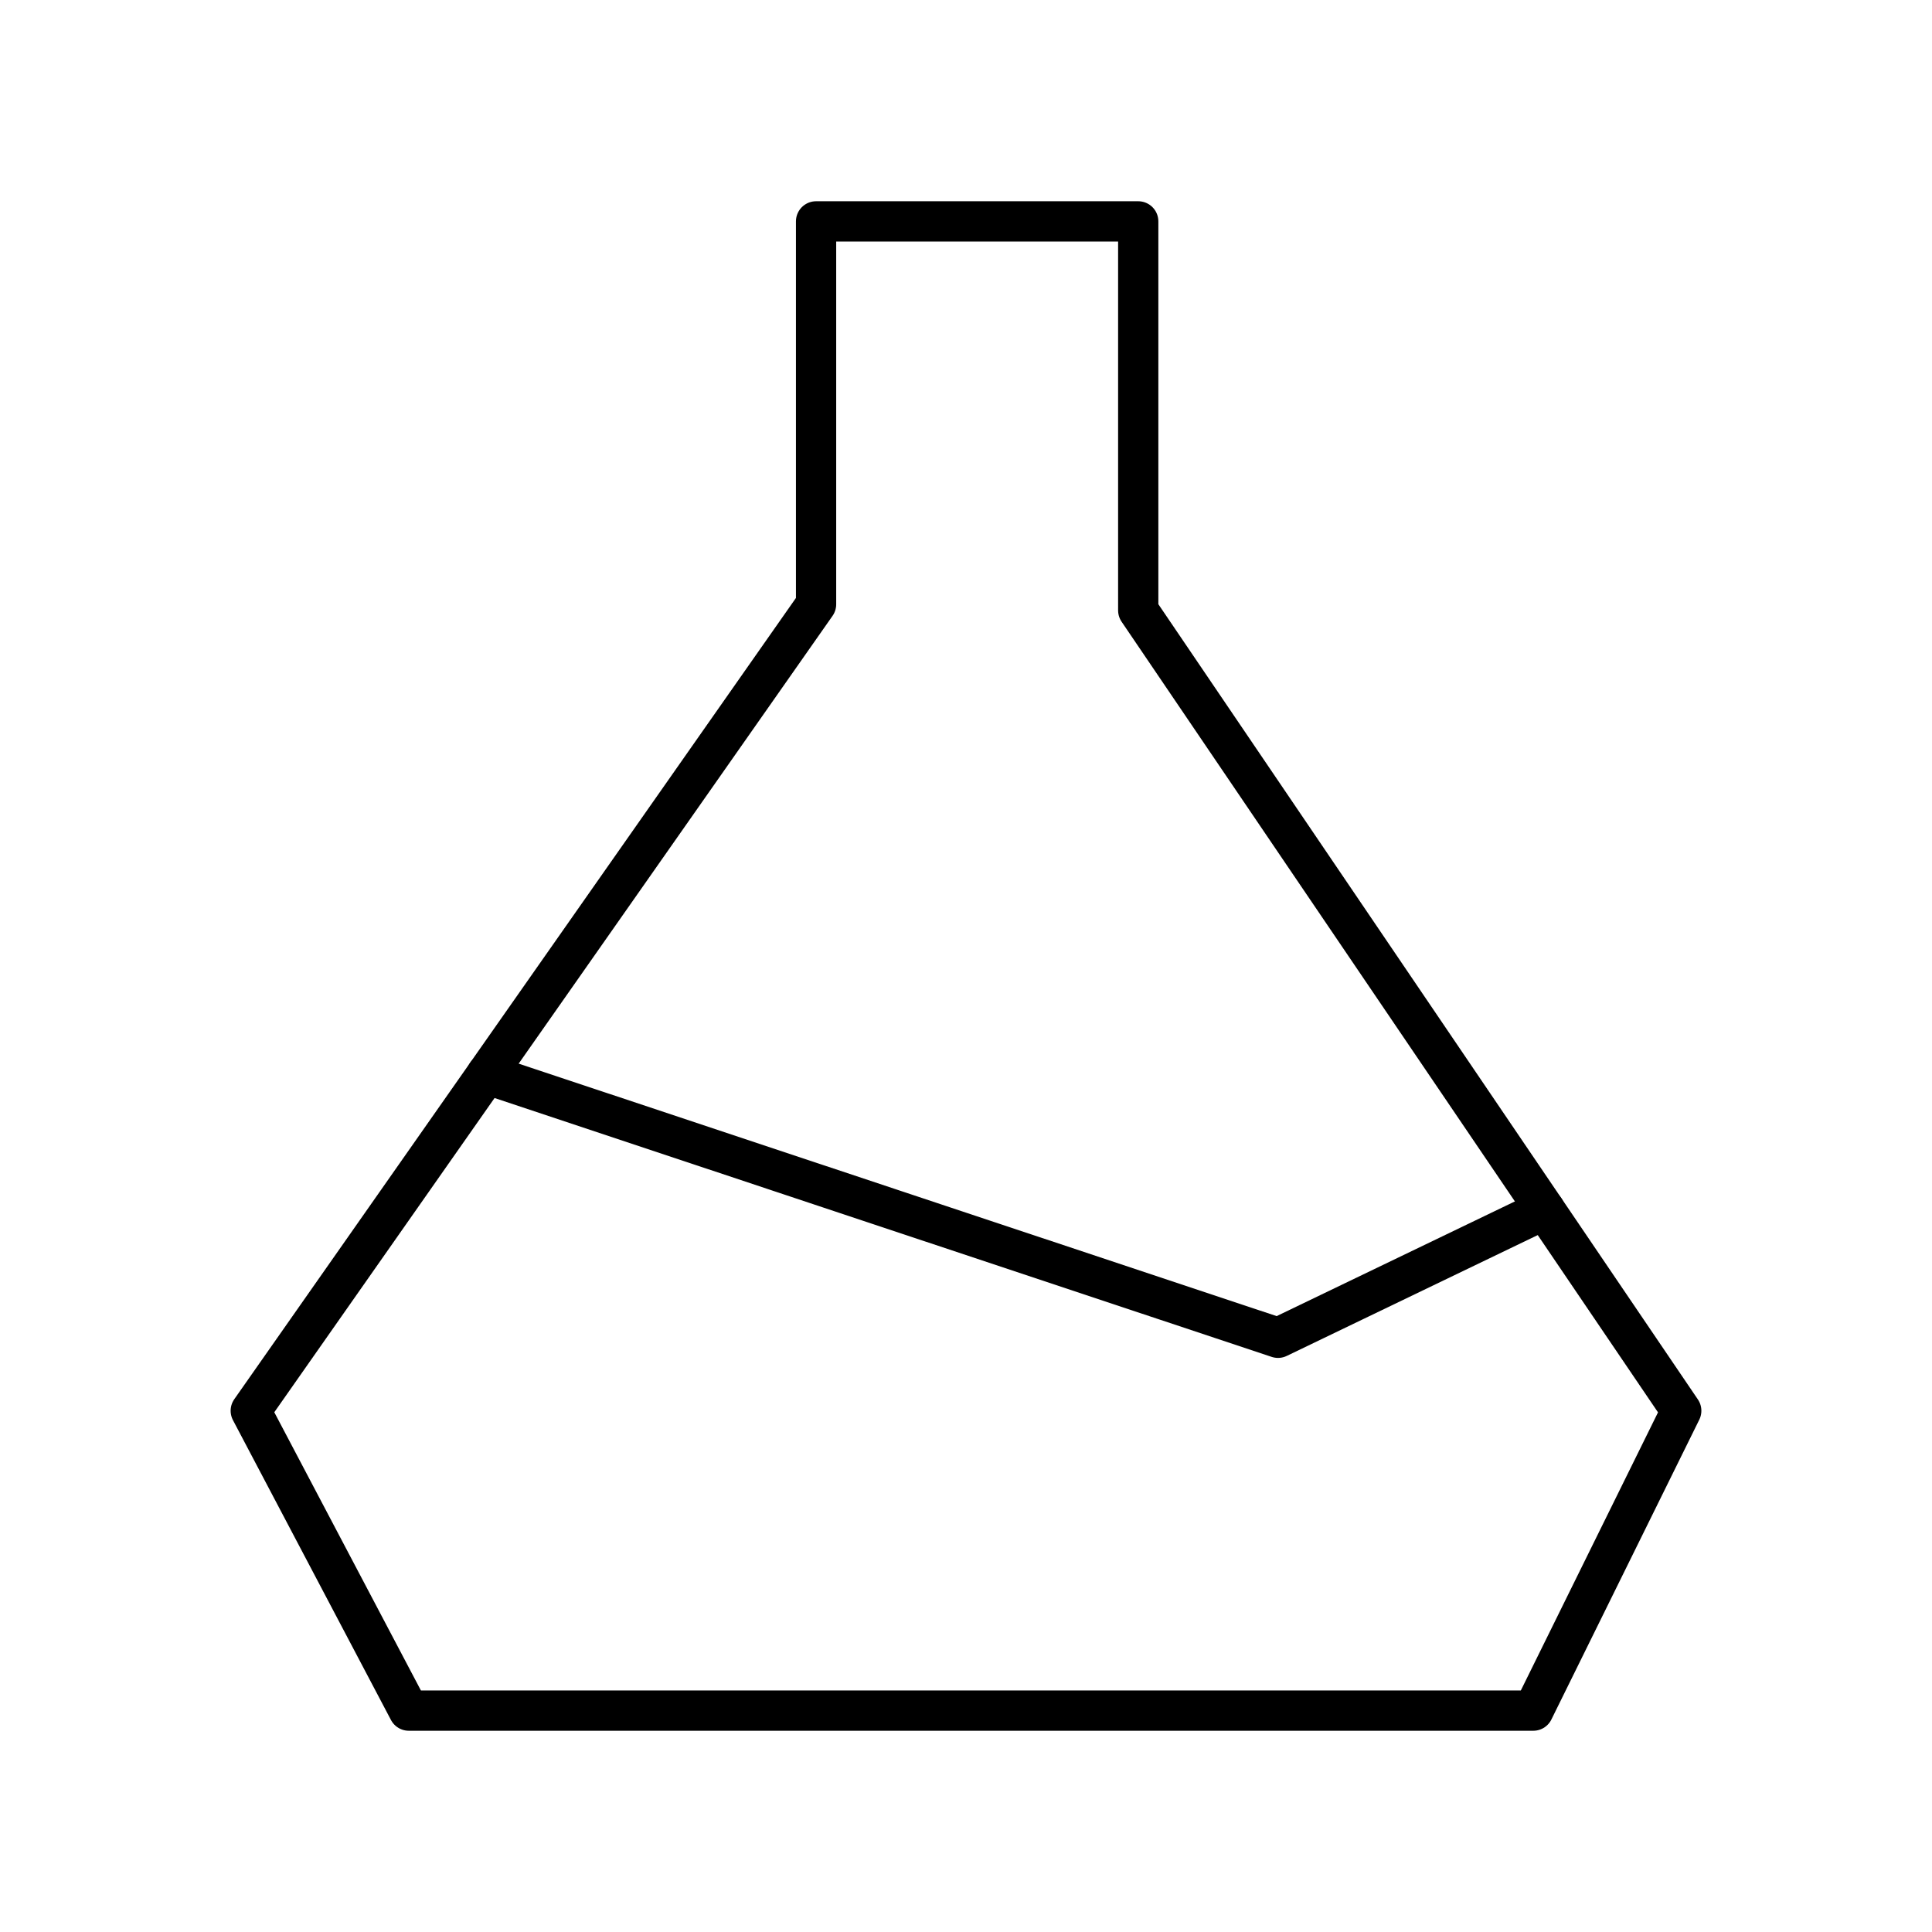 <?xml version="1.0" encoding="utf-8"?>
<!-- Generator: www.svgicons.com -->
<svg xmlns="http://www.w3.org/2000/svg" width="800" height="800" viewBox="0 0 48 48">
<path fill="none" stroke="currentColor" stroke-linecap="round" stroke-linejoin="round" d="m6.23 35.05l3.926 7.45h27.939l3.675-7.45l-13.491-19.885V5.5h-8.004v9.514z"/><path fill="none" stroke="currentColor" stroke-linecap="round" stroke-linejoin="round" d="m38.376 30.048l-6.624 3.189l-19.661-6.549"/>
</svg>